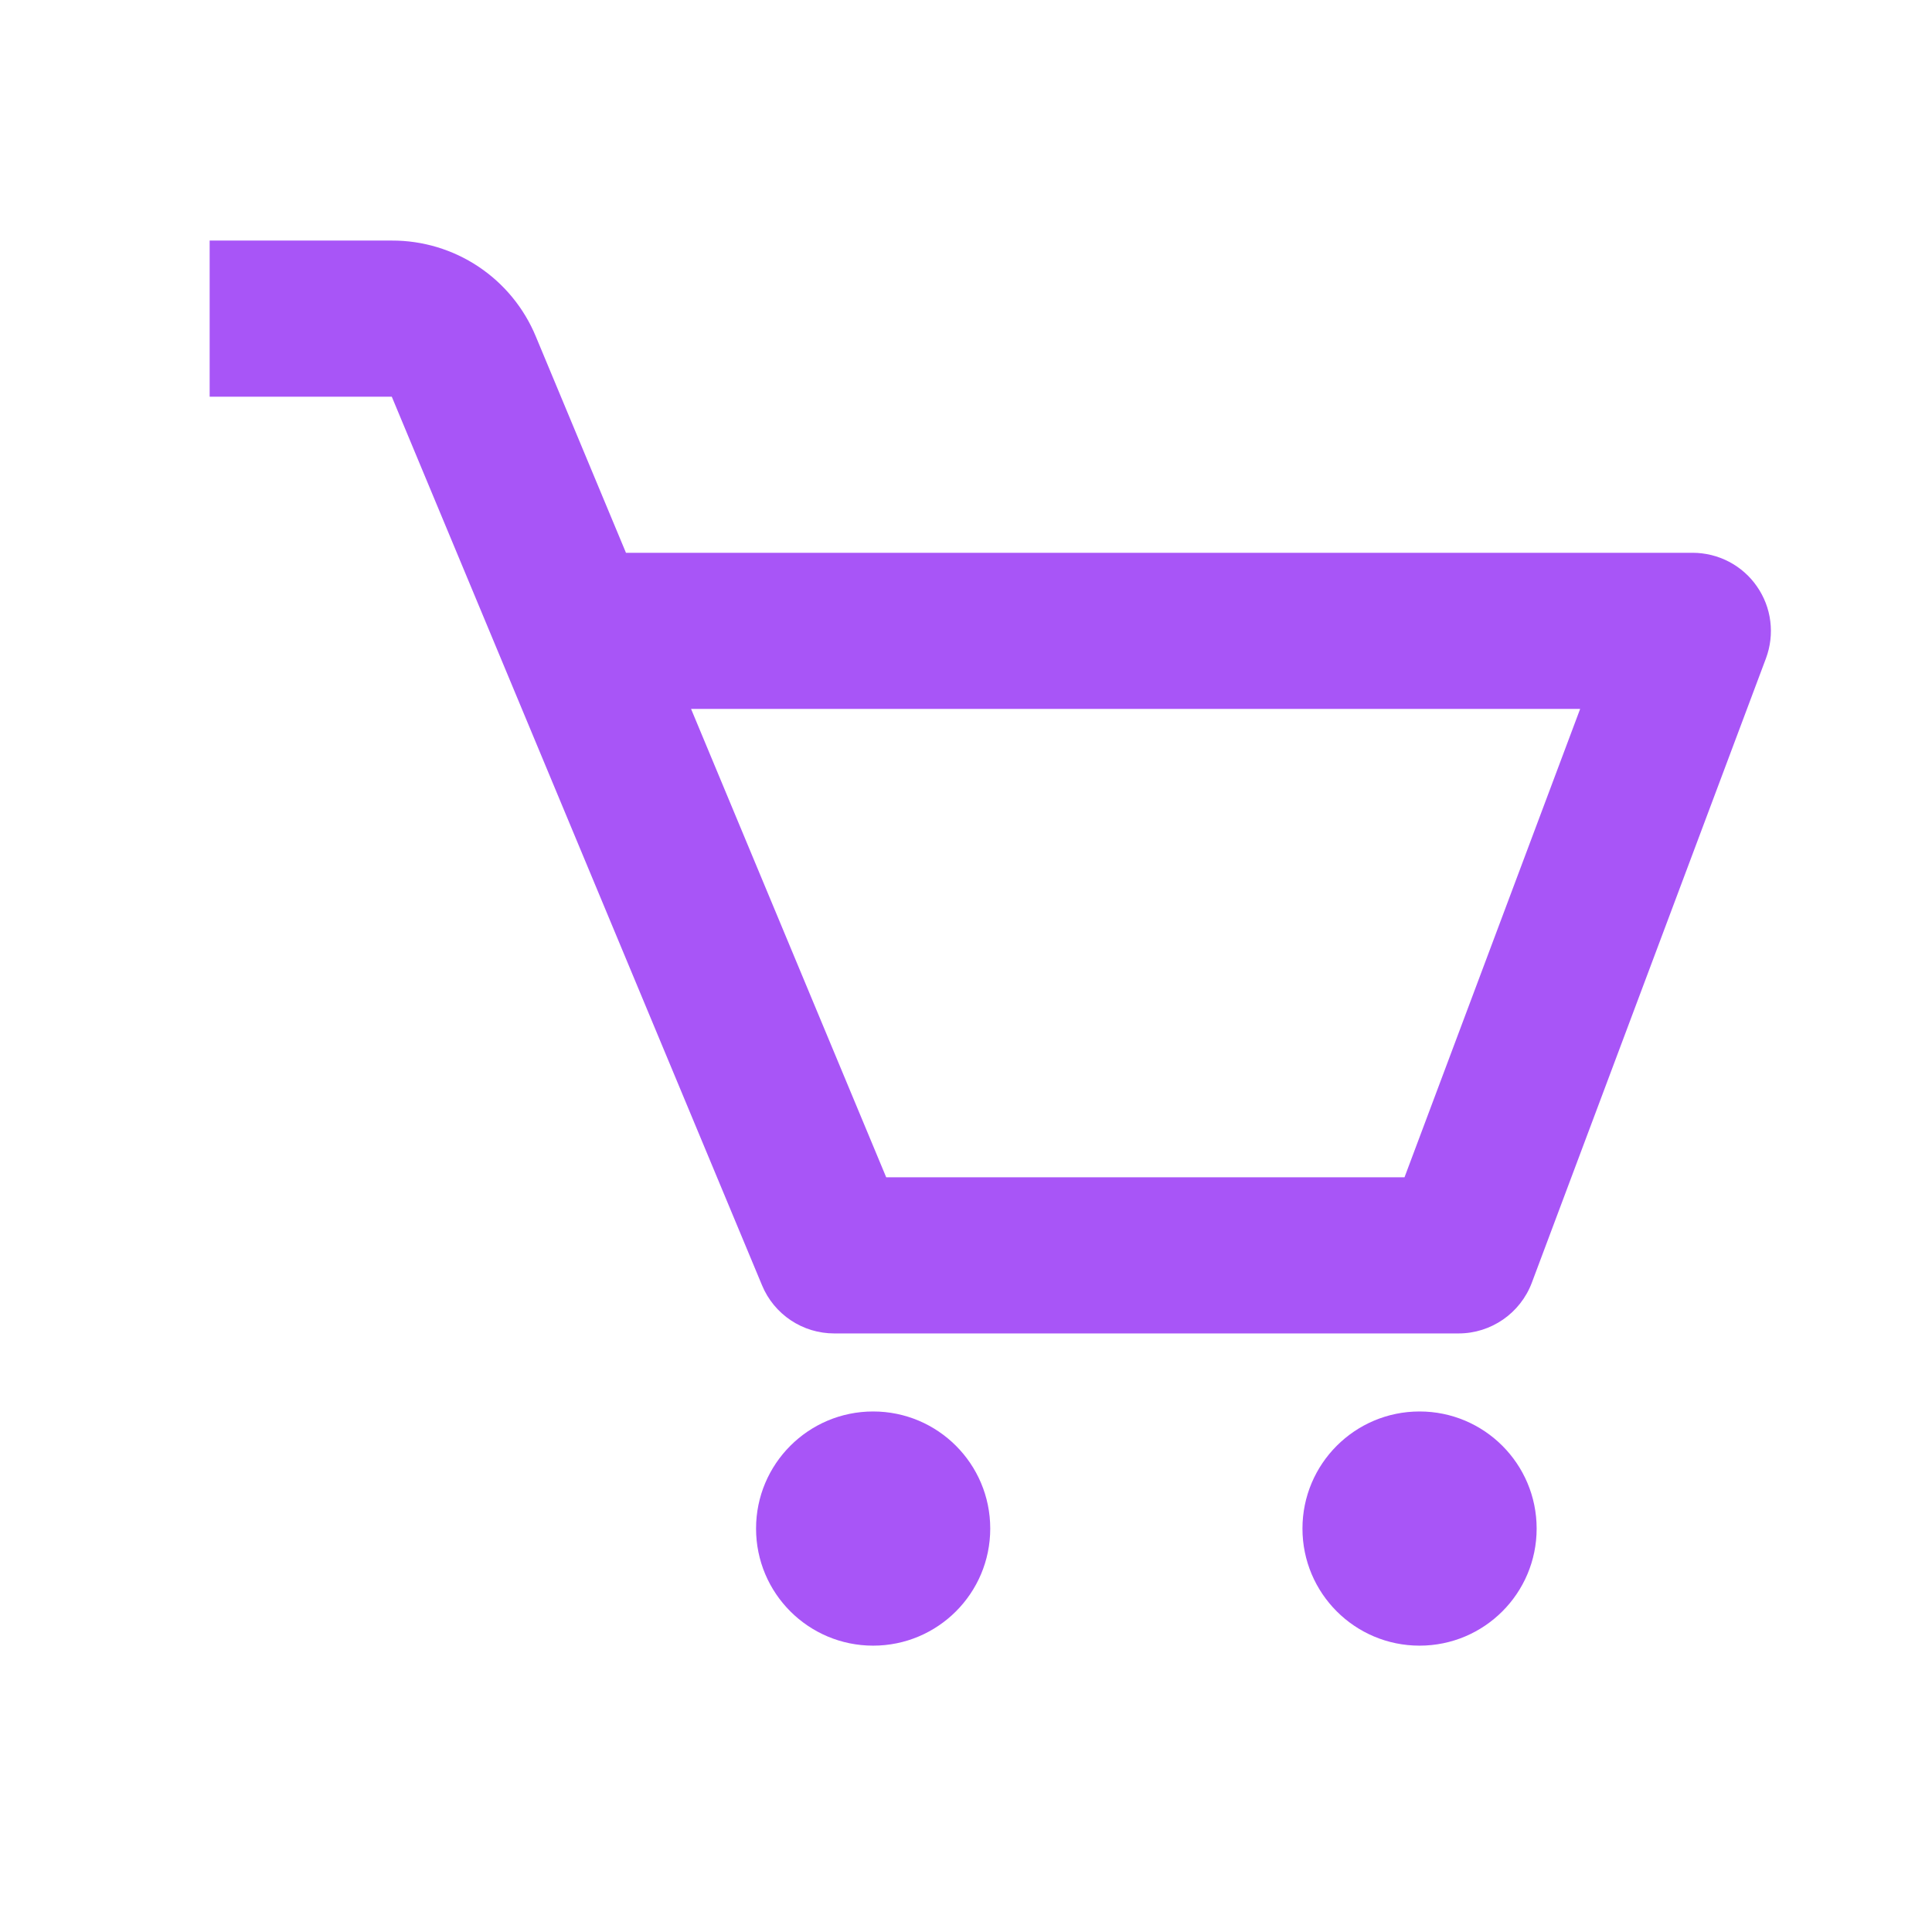 <svg width="33" height="33" viewBox="0 0 33 33" fill="none" xmlns="http://www.w3.org/2000/svg">
<path d="M30.01 10.017C29.888 9.84 29.724 9.695 29.533 9.595C29.342 9.495 29.13 9.443 28.914 9.442H10.692L9.153 5.749C8.952 5.262 8.61 4.846 8.172 4.554C7.734 4.262 7.218 4.107 6.692 4.109H3.581V6.776H6.692L13.017 21.956C13.118 22.199 13.289 22.406 13.508 22.552C13.727 22.698 13.985 22.776 14.248 22.776H24.914C25.47 22.776 25.968 22.43 26.164 21.912L30.164 11.245C30.239 11.043 30.265 10.826 30.238 10.612C30.212 10.398 30.133 10.194 30.01 10.017ZM23.99 20.109H15.137L11.804 12.109H26.99L23.99 20.109Z" fill="#A855F7"/>
<path d="M14.914 28.109C16.019 28.109 16.914 27.214 16.914 26.109C16.914 25.005 16.019 24.109 14.914 24.109C13.809 24.109 12.914 25.005 12.914 26.109C12.914 27.214 13.809 28.109 14.914 28.109Z" fill="#A855F7"/>
<path d="M24.247 28.109C25.352 28.109 26.247 27.214 26.247 26.109C26.247 25.005 25.352 24.109 24.247 24.109C23.142 24.109 22.247 25.005 22.247 26.109C22.247 27.214 23.142 28.109 24.247 28.109Z" fill="#A855F7"/>
</svg>
